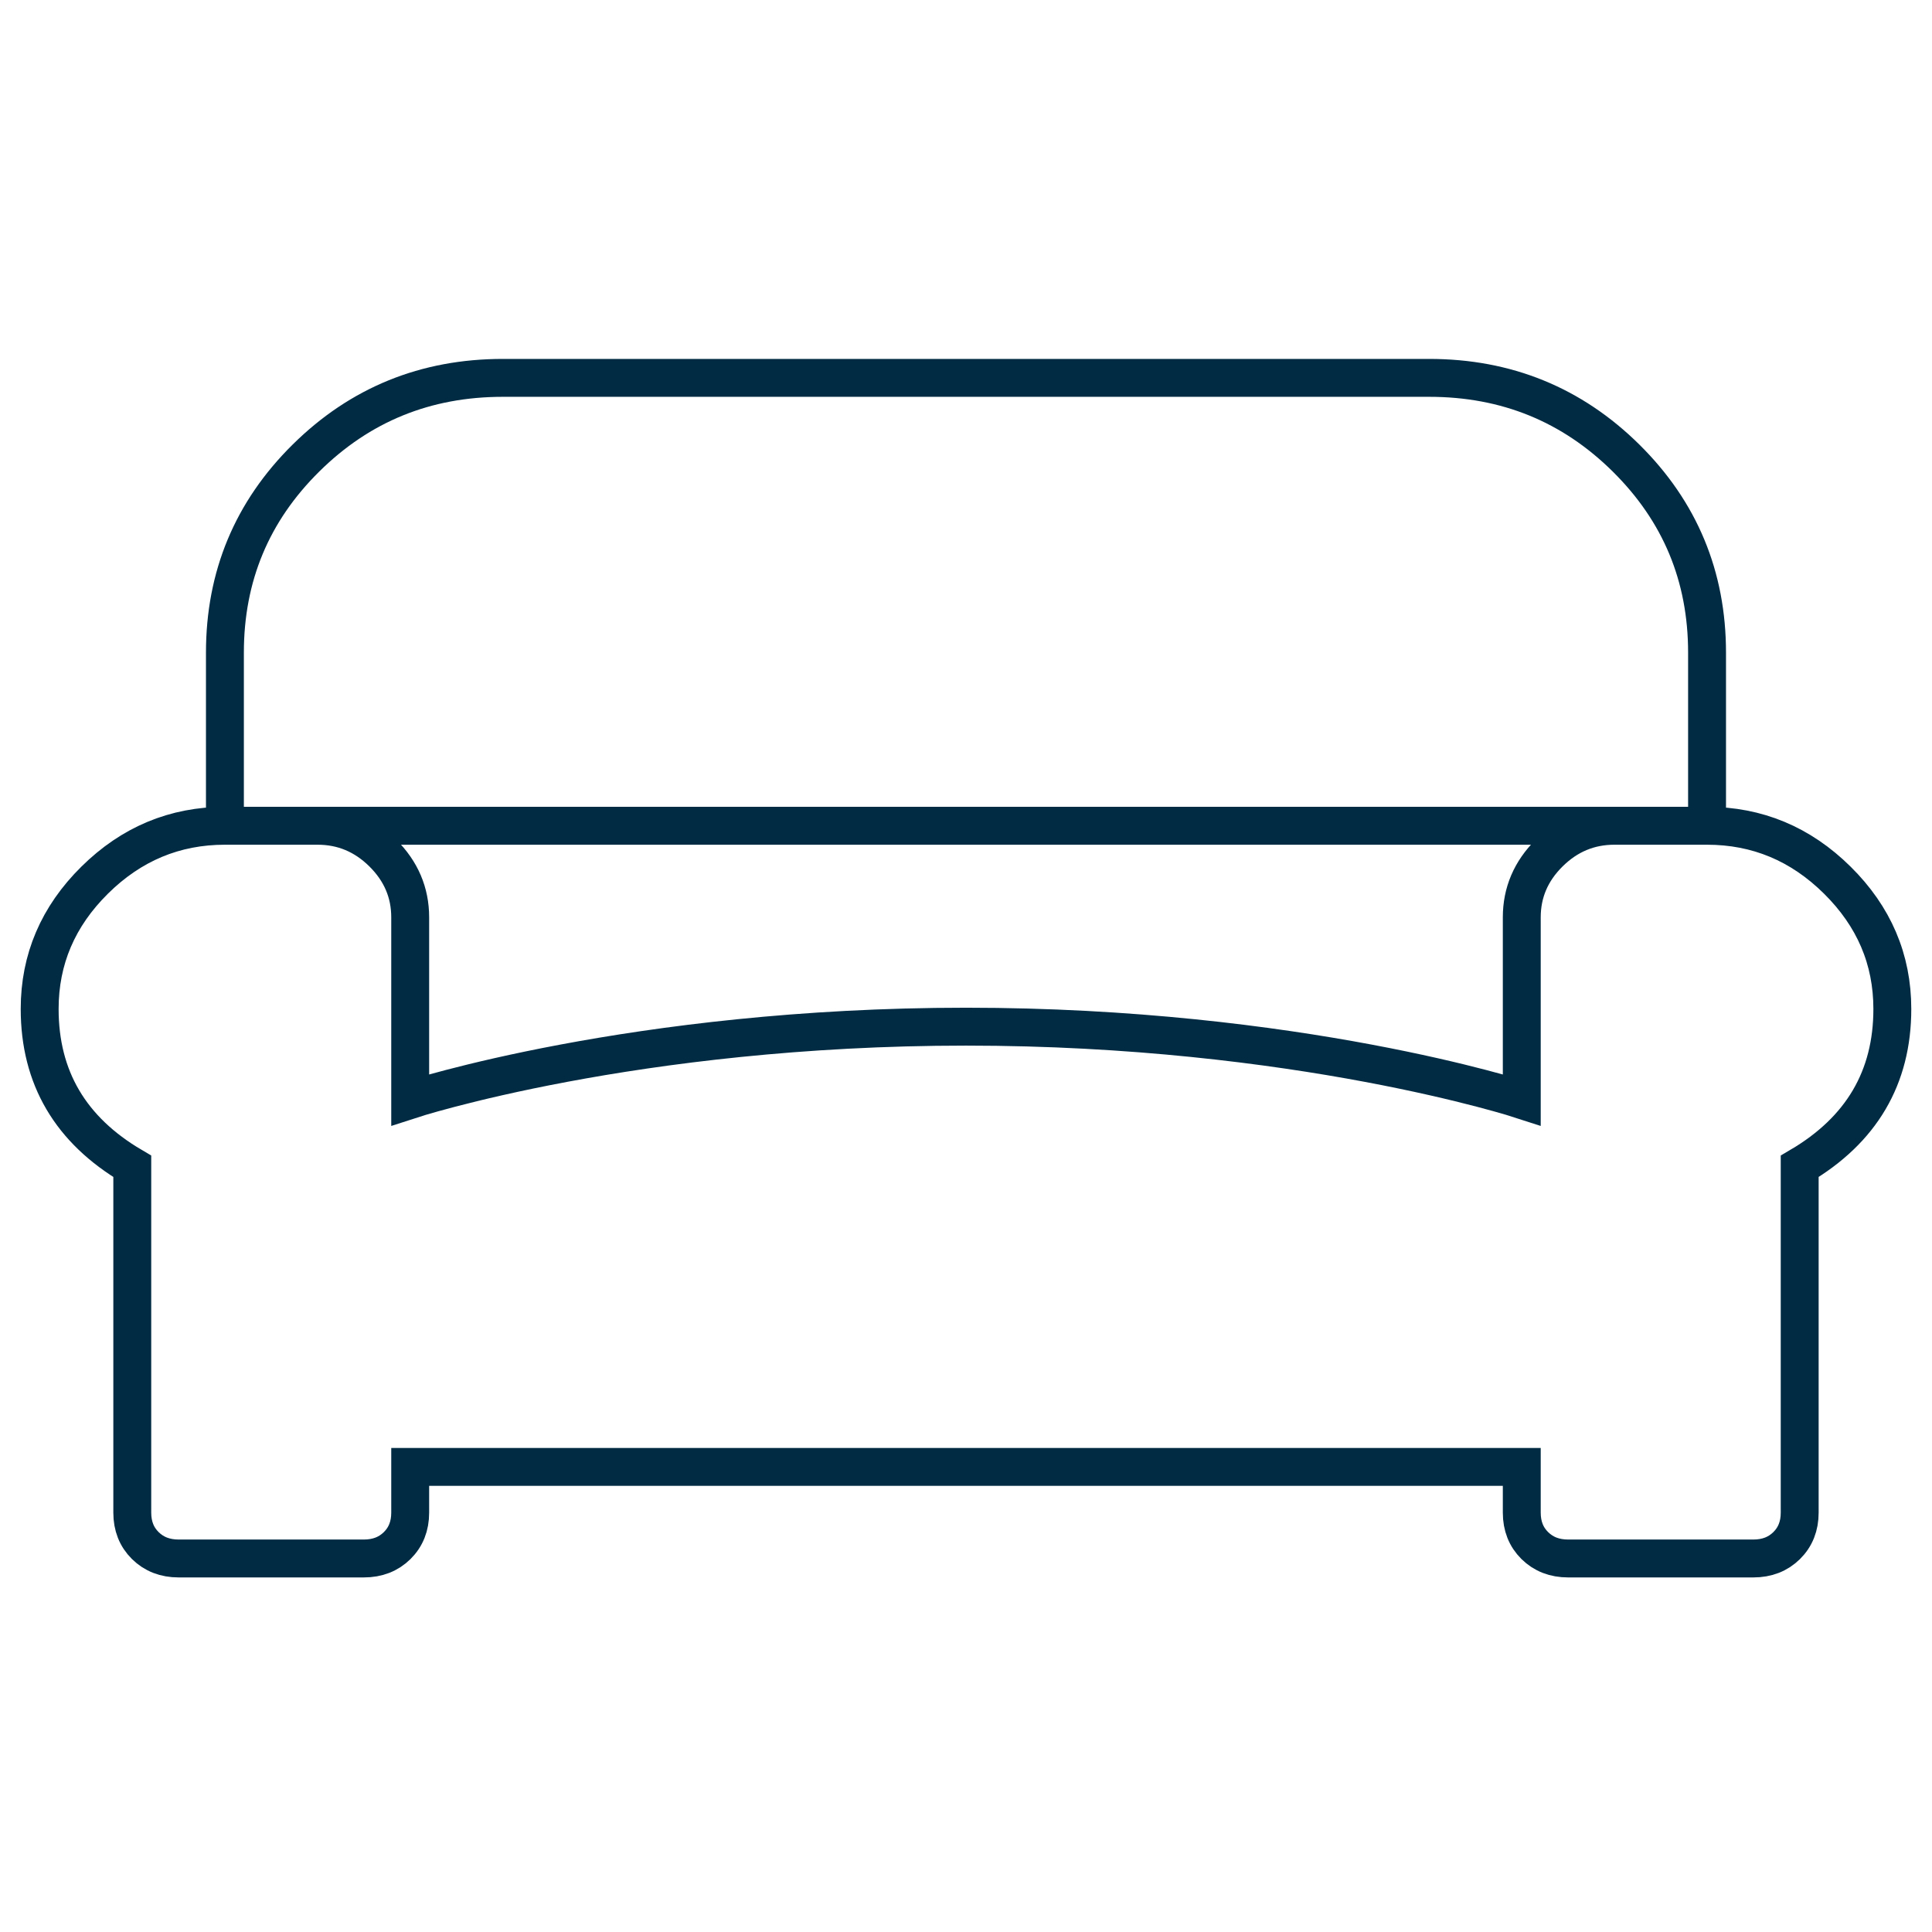 <svg xmlns="http://www.w3.org/2000/svg" viewBox="0 0 60 60">
  <g fill="none" fill-rule="evenodd">
    <rect width="60" height="60" fill="#FFF"/>
    <path stroke="#002B43" stroke-width="1.177" d="M53.014,25.645 C54.572,25.645 55.921,26.208 57.059,27.334 C58.198,28.46 58.768,29.793 58.768,31.334 C58.768,33.467 57.808,35.096 55.891,36.222 L55.891,46.977 C55.891,47.393 55.756,47.733 55.486,48 C55.216,48.266 54.872,48.4 54.452,48.4 L48.699,48.4 C48.28,48.4 47.935,48.266 47.665,48 C47.395,47.733 47.26,47.393 47.26,46.977 L47.26,45.556 L12.739,45.556 L12.739,46.977 C12.739,47.393 12.604,47.733 12.334,48 C12.064,48.266 11.72,48.4 11.3,48.4 L5.547,48.4 C5.128,48.4 4.783,48.266 4.513,48 C4.243,47.733 4.108,47.393 4.108,46.977 L4.108,36.222 C2.191,35.096 1.232,33.467 1.232,31.334 C1.232,29.793 1.801,28.46 2.94,27.334 C4.078,26.208 5.427,25.645 6.985,25.645 L9.862,25.645 C10.641,25.645 11.315,25.926 11.885,26.489 C12.454,27.052 12.739,27.719 12.739,28.489 L12.739,34.156 C12.739,34.156 19.694,31.884 30,31.884 C40.305,31.884 47.26,34.156 47.26,34.156 L47.26,28.489 C47.26,27.719 47.545,27.052 48.114,26.489 C48.684,25.926 49.358,25.645 50.137,25.645 L53.014,25.645 Z M6.985,25.645 L6.985,20.269 C6.985,17.898 7.824,15.883 9.503,14.224 C11.18,12.565 13.218,11.735 15.616,11.735 L44.384,11.735 C46.781,11.735 48.819,12.565 50.497,14.224 C52.175,15.883 53.014,17.898 53.014,20.269 L53.014,25.645 L6.985,25.645 Z"/>
  </g>
</svg>
